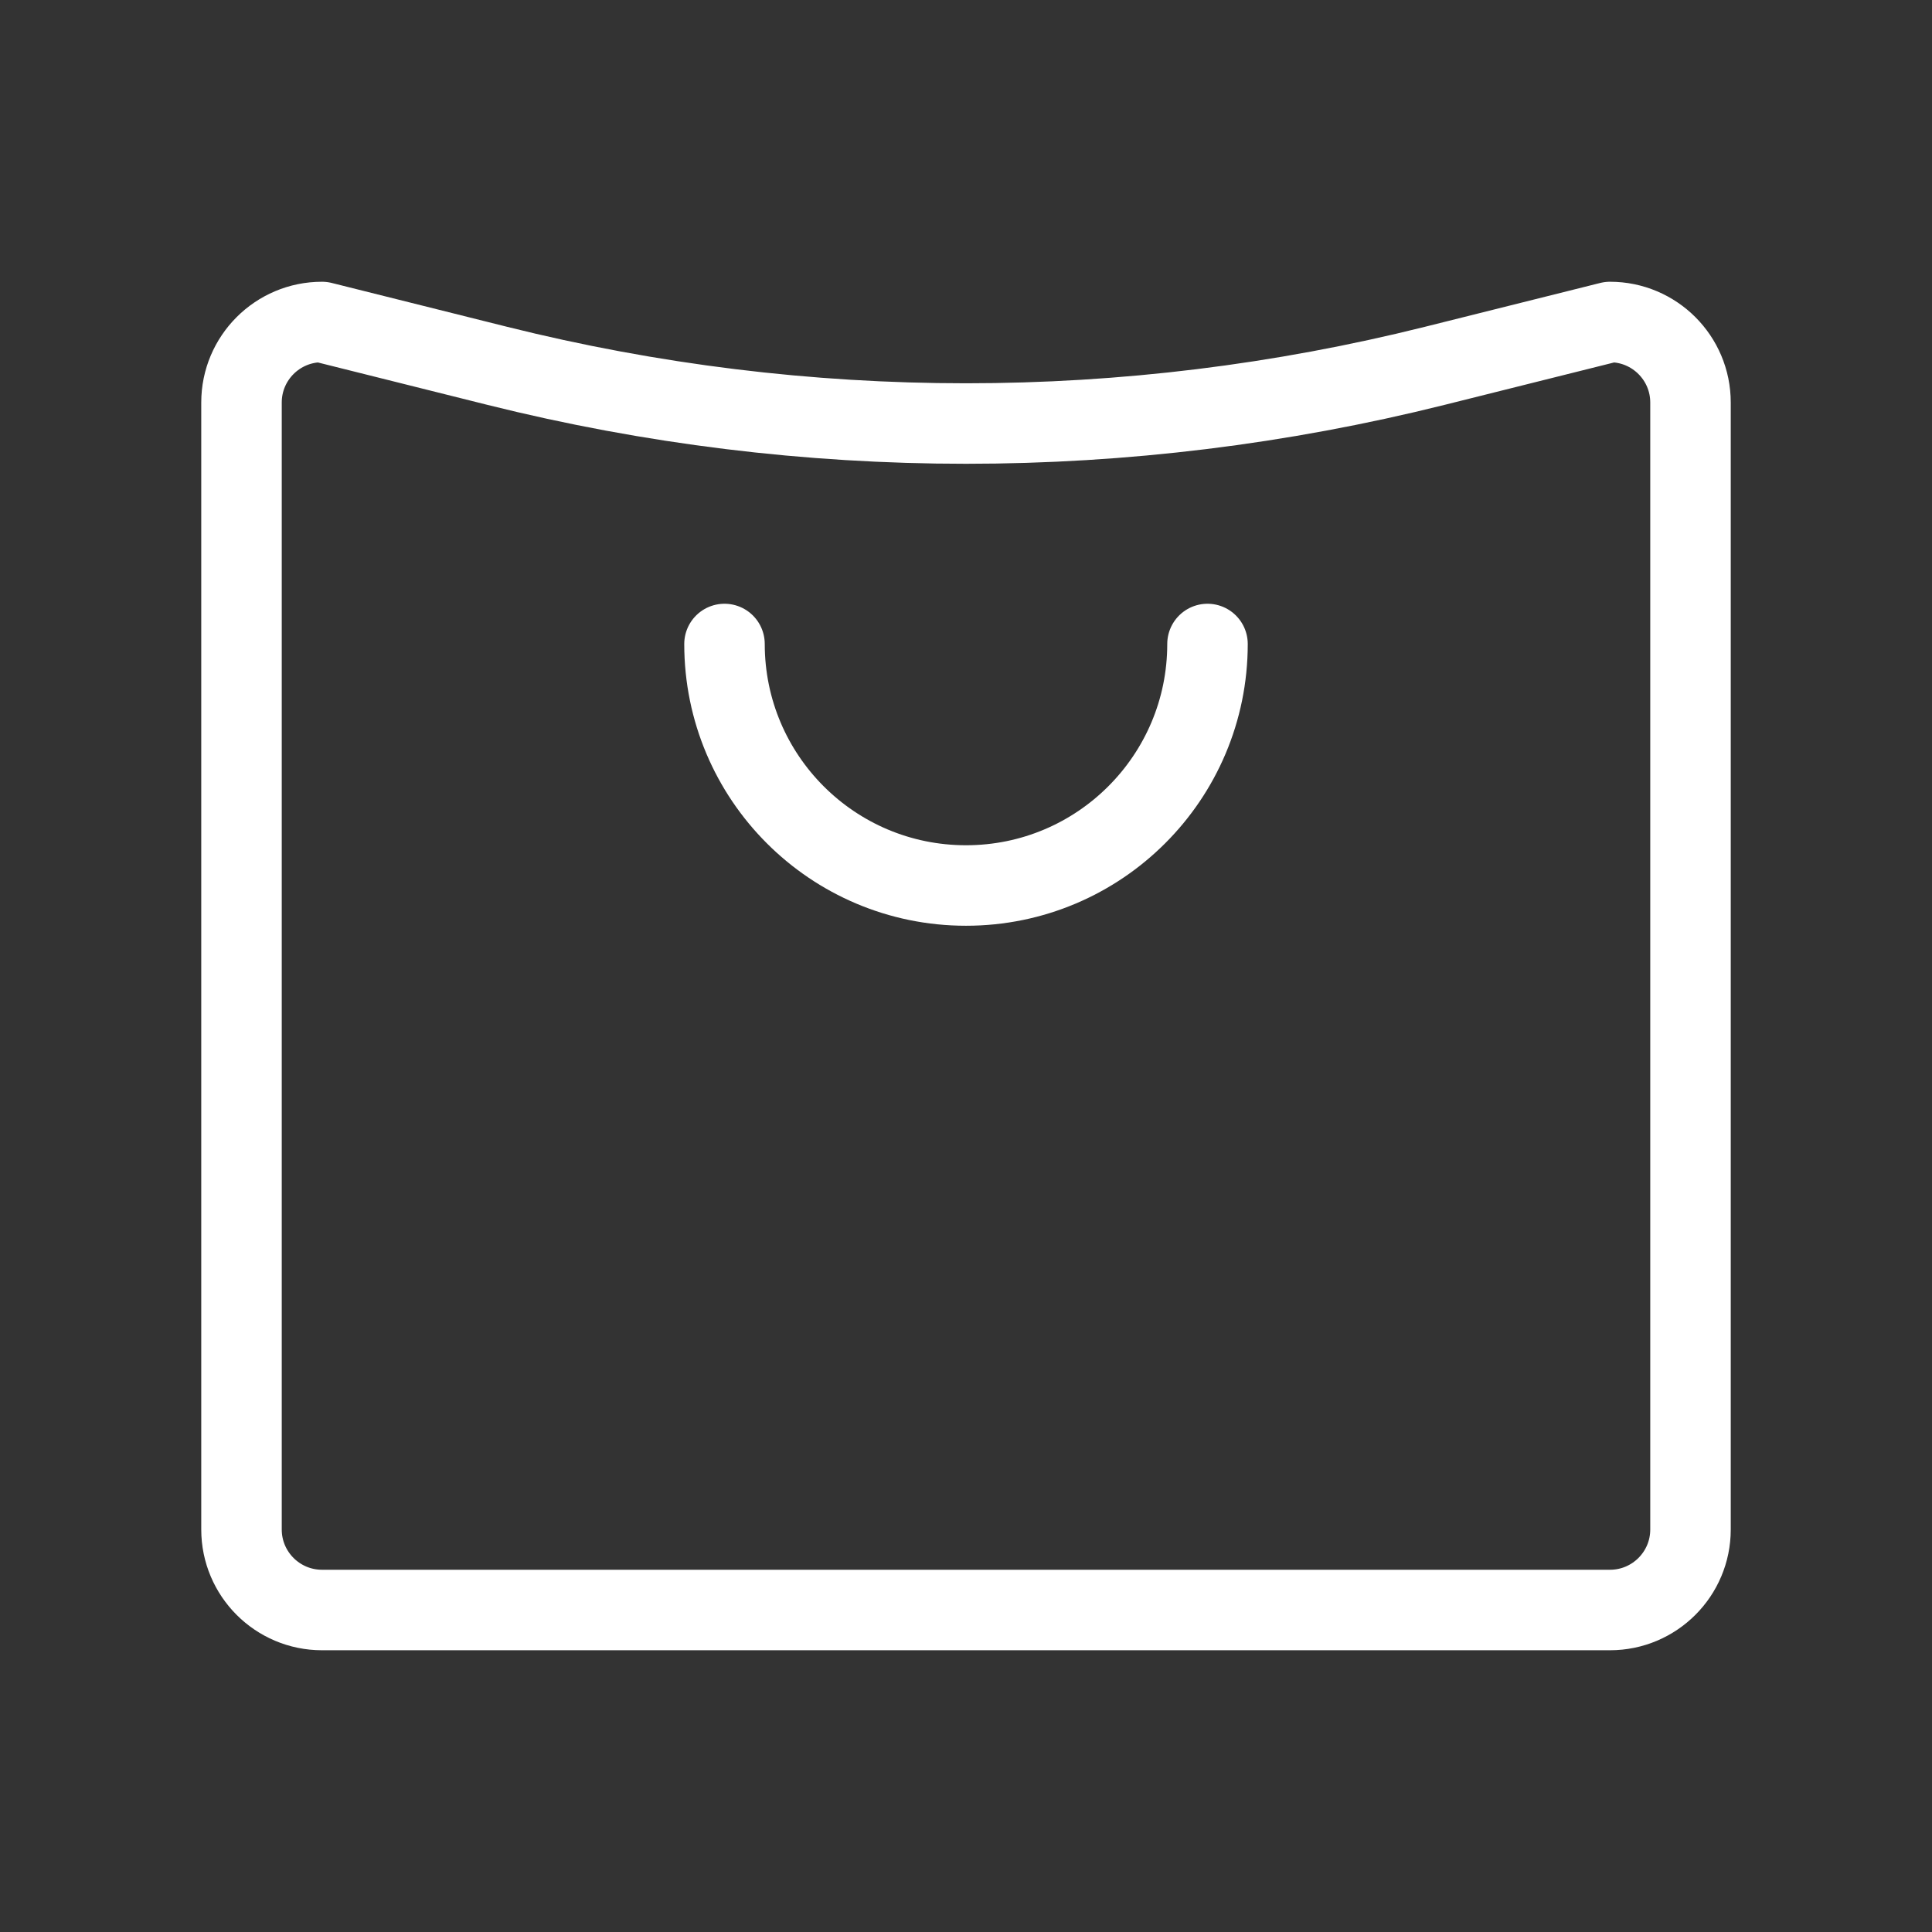 <svg xmlns="http://www.w3.org/2000/svg" fill="none" viewBox="0 0 24 24" height="24" width="24">
<rect x="0" y="0" width="24" height="24" fill="#333333" stroke="none"/>
<path stroke-linejoin="round" stroke-linecap="round" stroke="white" d="M20 4L17.821 4.545C13.999 5.5 10.001 5.5 6.179 4.545L4 4C3.448 4 3 4.448 3 5V19C3 19.552 3.448 20 4 20H20C20.552 20 21 19.552 21 19V5C21 4.448 20.552 4 20 4Z"></path>
<path stroke-linejoin="round" stroke-linecap="round" stroke="white" d="M15 8C15 9.657 13.657 11 12 11C10.343 11 9 9.657 9 8"></path>
</svg>
